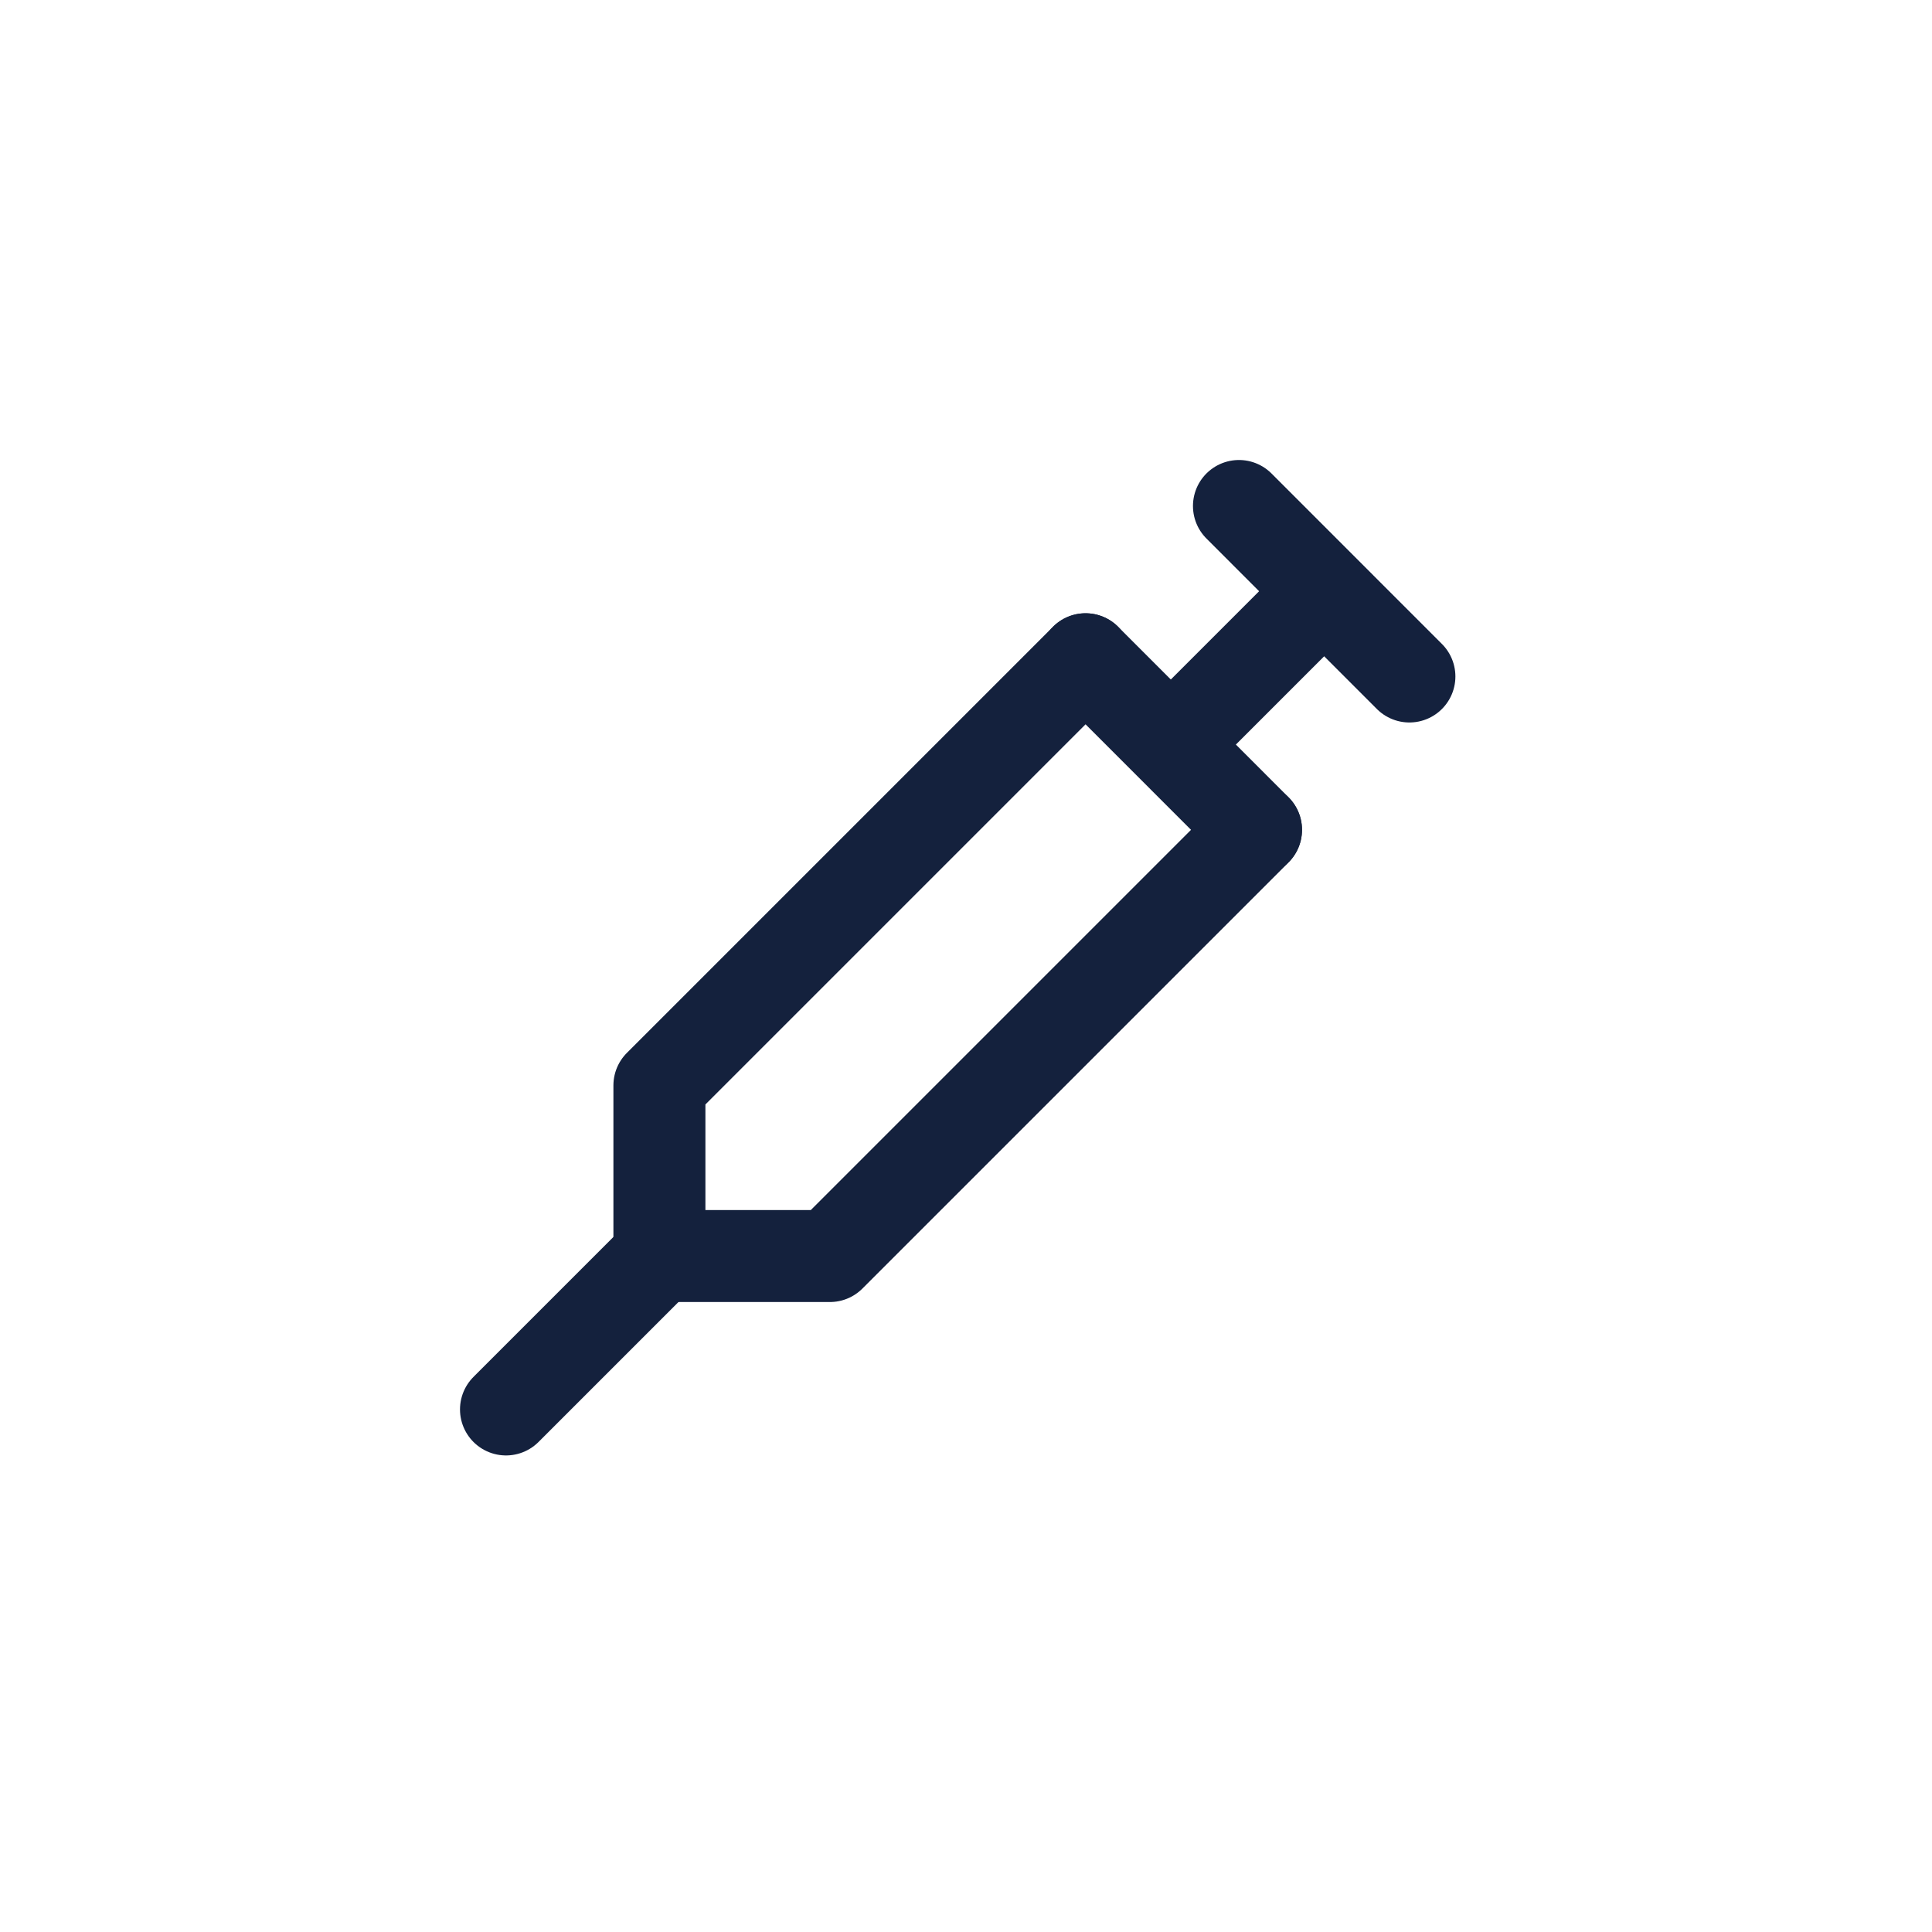 <svg width="42" height="42" viewBox="0 0 42 42" fill="none" xmlns="http://www.w3.org/2000/svg">
<path d="M14.335 27.302V23.596L23.599 14.332" stroke="#14213D" stroke-width="2" stroke-linecap="round" stroke-linejoin="round"/>
<path d="M14.335 27.305L18.041 27.305L27.305 18.041" stroke="#14213D" stroke-width="2" stroke-linecap="round" stroke-linejoin="round"/>
<path d="M14.335 27.305L11 30.64" stroke="#14213D" stroke-width="2" stroke-linecap="round"/>
<path d="M28.416 13.223L25.822 15.817" stroke="#14213D" stroke-width="2" stroke-linecap="round"/>
<path d="M23.599 14.332L27.304 18.038" stroke="#14213D" stroke-width="2" stroke-linecap="round"/>
<path d="M26.934 11L30.639 14.706" stroke="#14213D" stroke-width="2" stroke-linecap="round"/>
</svg>
